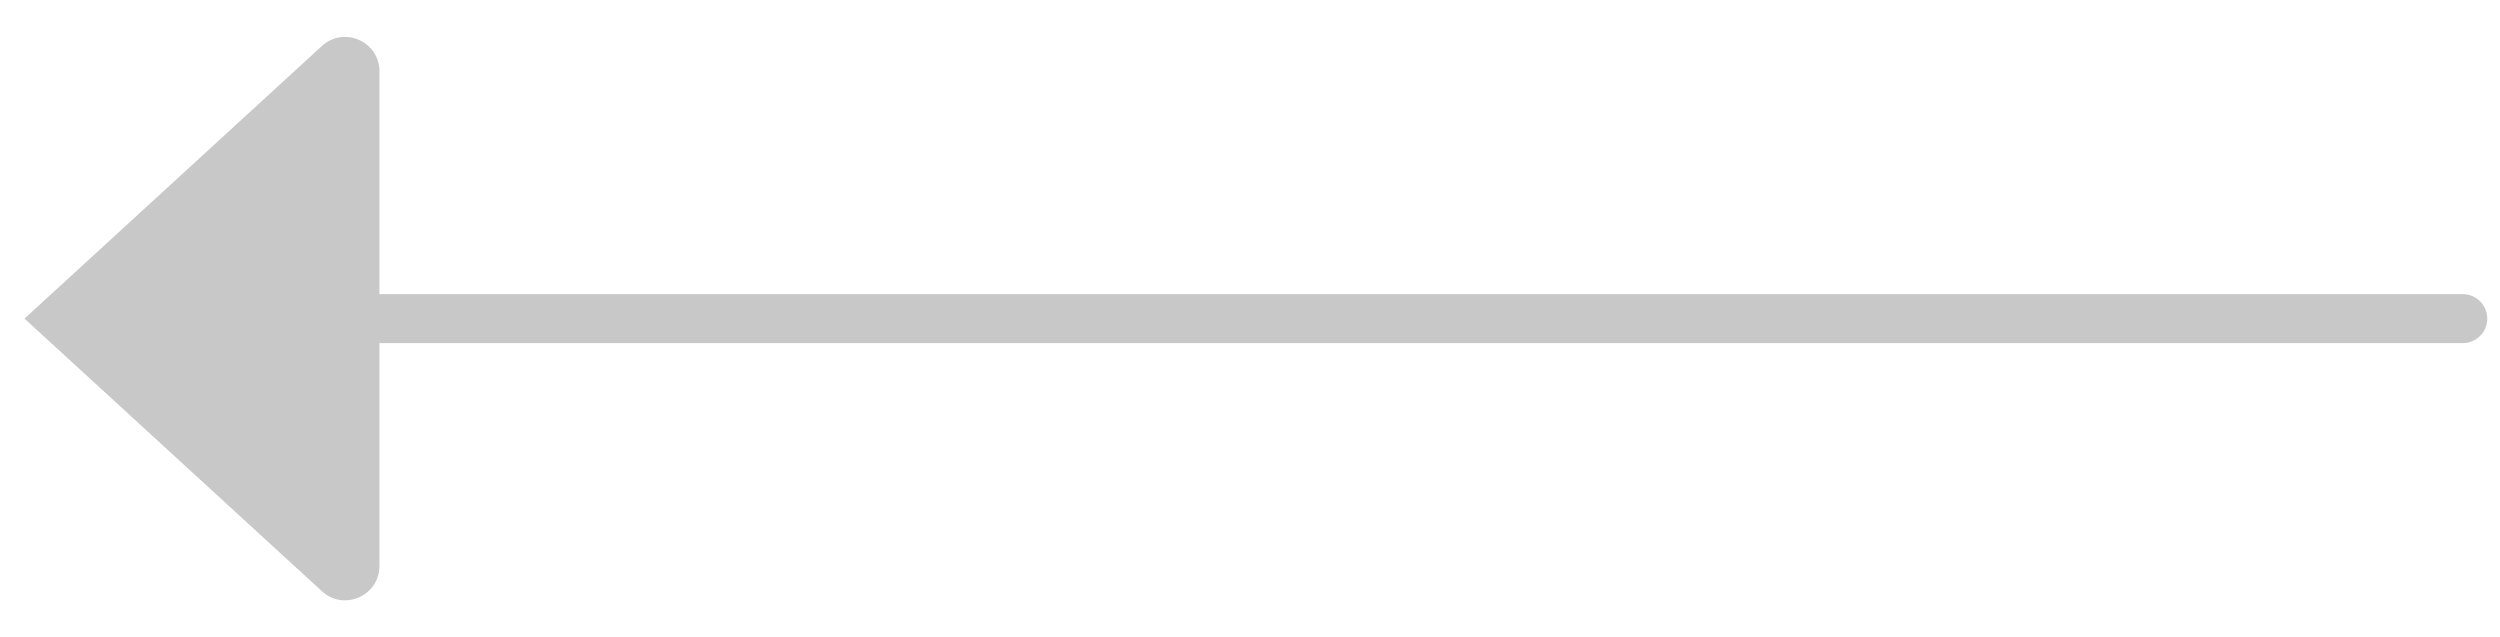 <?xml version="1.0" encoding="UTF-8" standalone="no"?>
<svg
   width="51"
   height="13"
   viewBox="0 0 51 13"
   fill="none"
   version="1.1"
   id="svg2"
   sodipodi:docname="arrow-dark.svg"
   inkscape:version="1.3.2 (091e20e, 2023-11-25, custom)"
   xmlns:inkscape="http://www.inkscape.org/namespaces/inkscape"
   xmlns:sodipodi="http://sodipodi.sourceforge.net/DTD/sodipodi-0.dtd"
   xmlns="http://www.w3.org/2000/svg"
   xmlns:svg="http://www.w3.org/2000/svg">
  <defs
     id="defs2" />
  <sodipodi:namedview
     id="namedview2"
     pagecolor="#ffffff"
     bordercolor="#000000"
     borderopacity="0.25"
     inkscape:showpageshadow="2"
     inkscape:pageopacity="0.0"
     inkscape:pagecheckerboard="0"
     inkscape:deskcolor="#d1d1d1"
     inkscape:zoom="27.509804"
     inkscape:cx="25.5"
     inkscape:cy="6.4885959"
     inkscape:window-width="1920"
     inkscape:window-height="1009"
     inkscape:window-x="-8"
     inkscape:window-y="-8"
     inkscape:window-maximized="1"
     inkscape:current-layer="svg2" />
  <path
     d="m 7.24,11.545 v -5.045 -5.045 c 0,-0.174 -0.207,-0.265 -0.335,-0.147 l -5.665,5.193 5.665,5.193 c 0.128,0.118 0.335,0.027 0.335,-0.147 z"
     fill="#c8c8c8"
     id="path1" />
  <path
     d="m 50.24,7 c 0.276,0 0.5,-0.224 0.5,-0.5 0,-0.276 -0.224,-0.5 -0.5,-0.5 z m -43.335,4.693 -0.338,0.369 v 0 z m -5.665,-5.193 -0.338,-0.369 -0.402,0.369 0.402,0.369 z m 5.665,-5.193 -0.338,-0.369 v 0 z M 50.24,6 H 7.24 v 1 H 50.24 Z m -43.5,0.5 v 5.045 h 1 V 6.5 Z m 0.503,4.824 -5.665,-5.193 -0.676,0.737 5.665,5.193 z m -5.665,-4.456 5.665,-5.193 -0.676,-0.737 -5.665,5.193 z m 5.162,-5.414 v 5.045 h 1 v -5.045 z m 0.503,0.221 c -0.193,0.176 -0.503,0.04 -0.503,-0.221 h 1 c 0,-0.609 -0.724,-0.927 -1.173,-0.516 z m -0.503,9.87 c 0,-0.261 0.31,-0.398 0.503,-0.221 l -0.676,0.737 c 0.449,0.412 1.173,0.093 1.173,-0.516 z"
     fill="#c8c8c8"
     id="path2" />
</svg>
